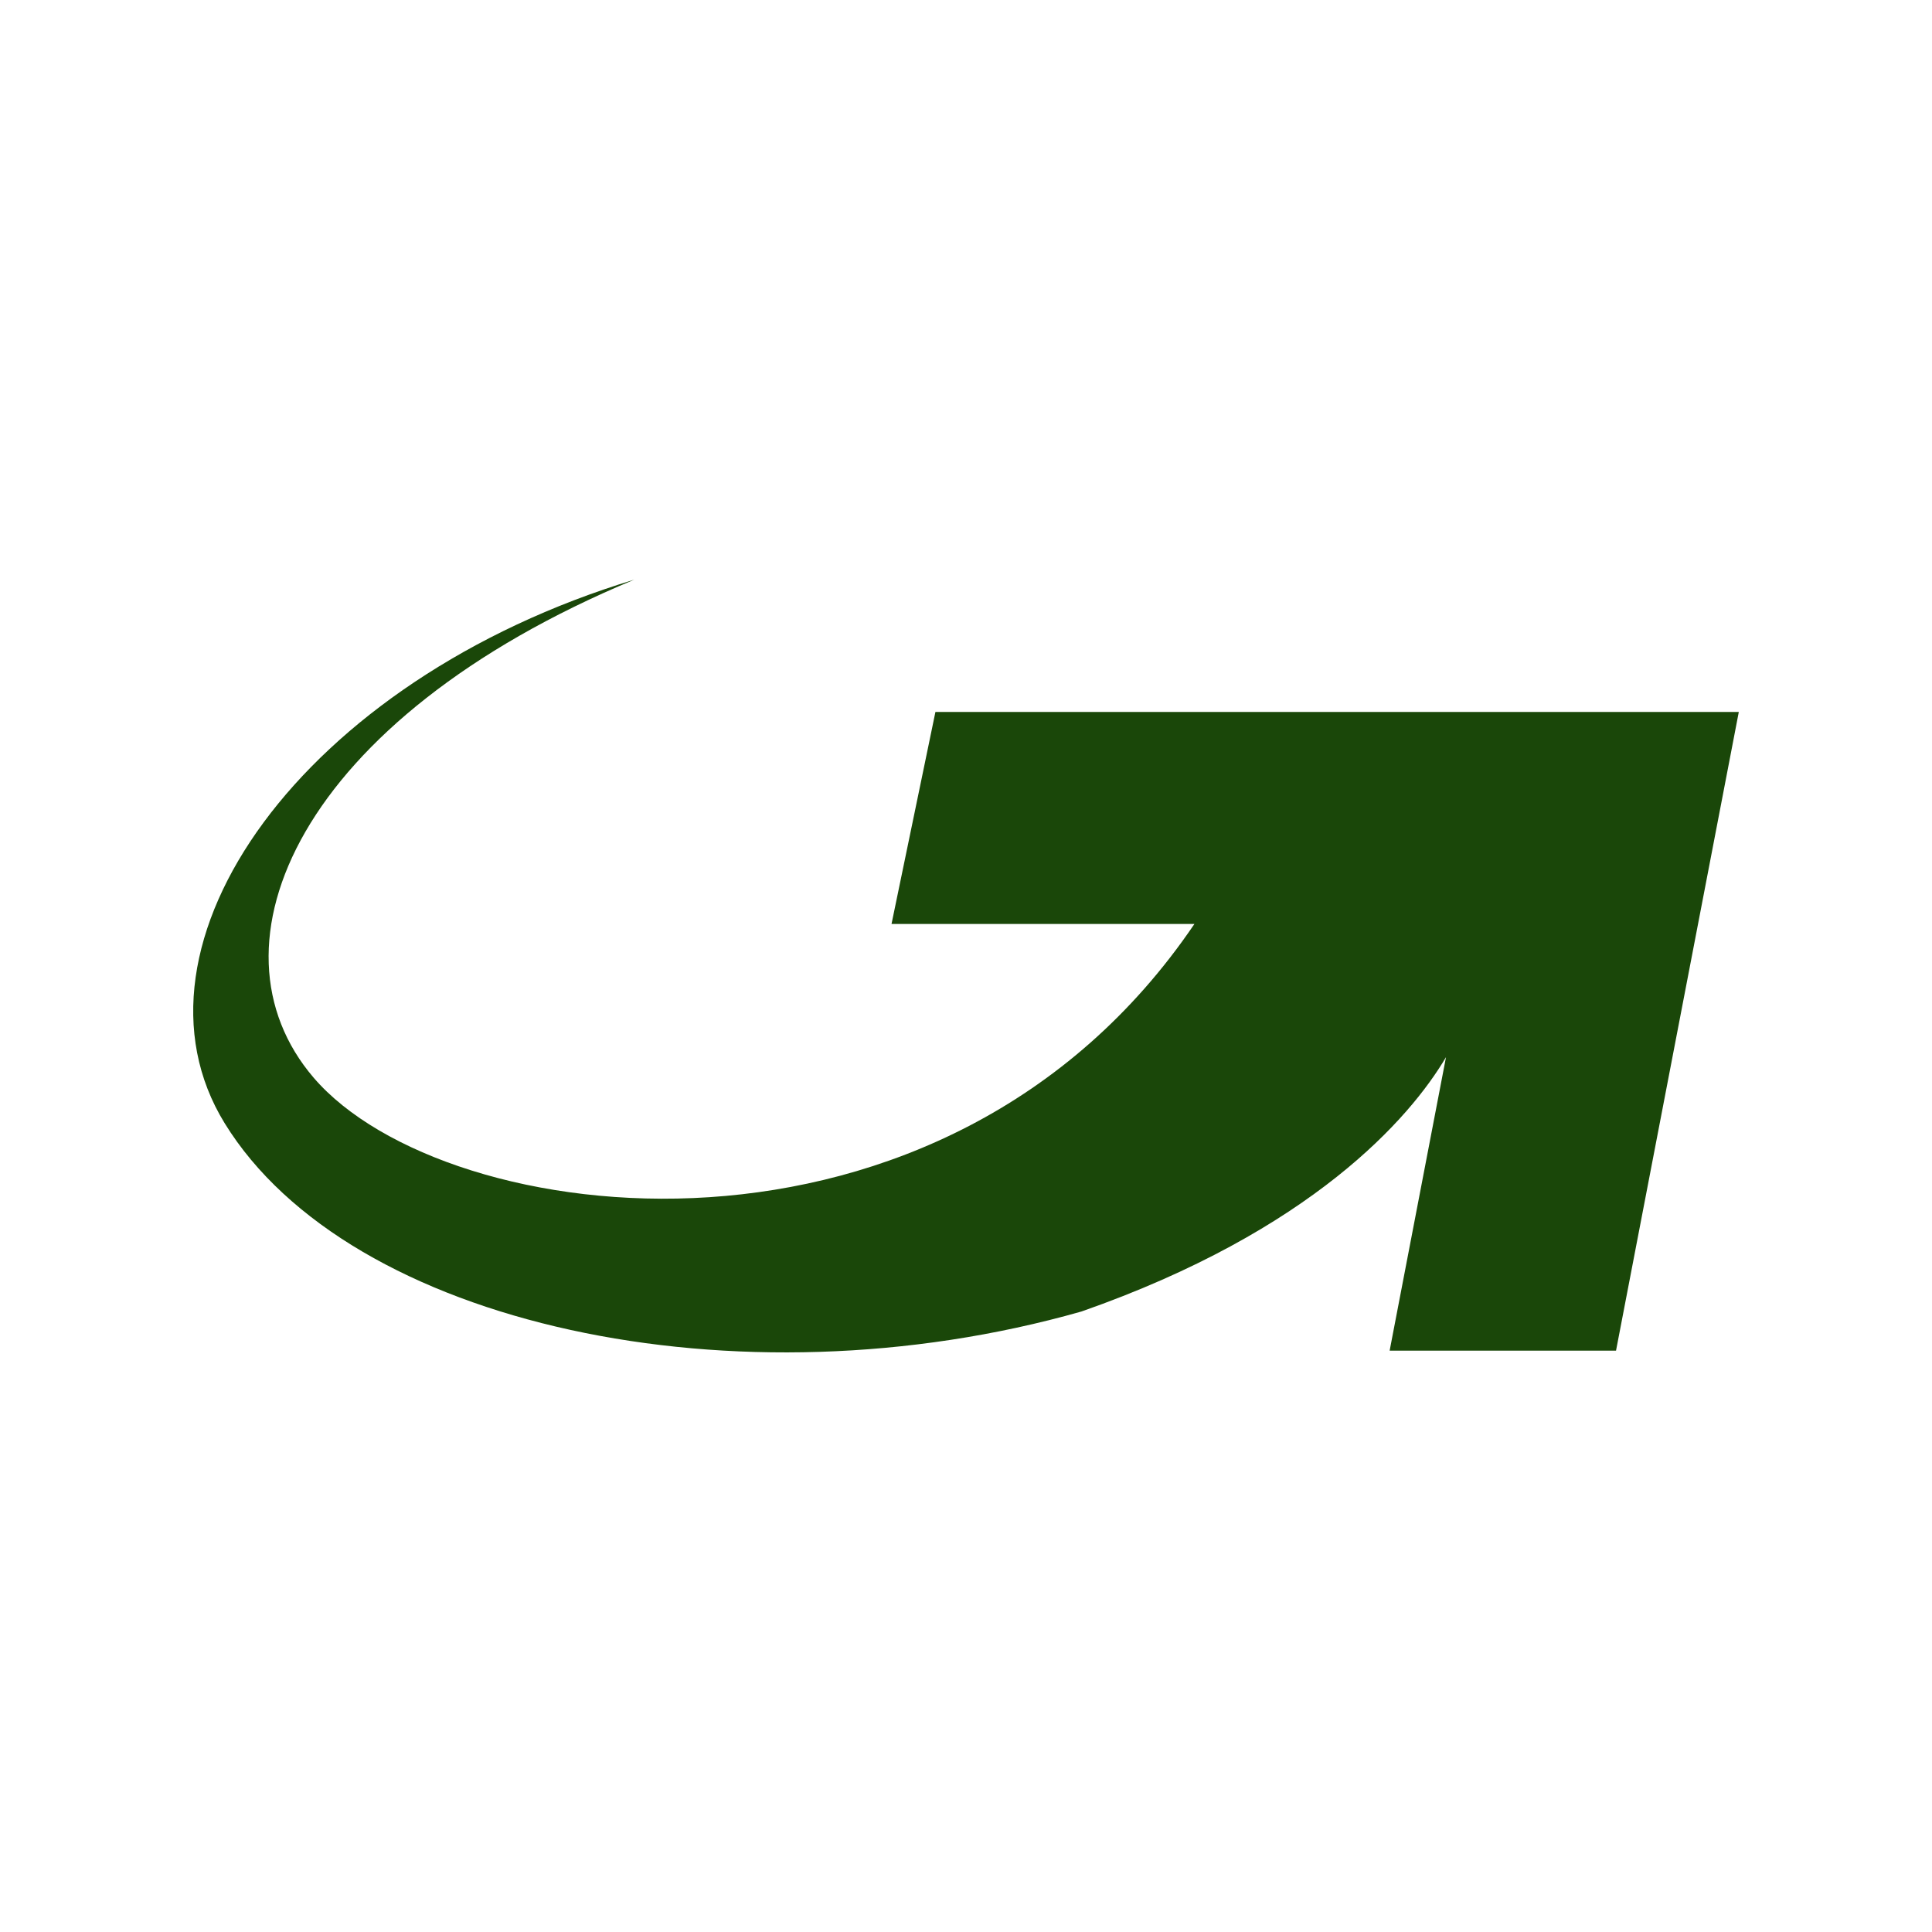 <?xml version="1.0" encoding="UTF-8"?>
<svg width="40px" height="40px" viewBox="0 0 40 40" version="1.1" xmlns="http://www.w3.org/2000/svg" xmlns:xlink="http://www.w3.org/1999/xlink">
    <title>77C9D56B-E2C8-4A62-A218-9CD734A18D6A</title>
    <g id="orders" stroke="none" stroke-width="1" fill="none" fill-rule="evenodd">
        <g id="orders-6-0-4-gls" transform="translate(-667, -920)">
            <g id="group" transform="translate(100, 128)">
                <g id="list" transform="translate(0, 168)">
                    <g transform="translate(0, 48)" id="8">
                        <g transform="translate(0, 560)">
                            <g id="gls-green_icon" transform="translate(567, 16)">
                                <rect id="Rectangle" x="0" y="0" width="40" height="40"></rect>
                                <path d="M19.367,14.74 L18.458,19.13 L24.729,19.13 C19.534,26.792 9.223,25.491 6.495,22.314 C4.148,19.578 6.176,14.894 13.135,12 C6.247,14.086 2.38,19.566 4.652,23.256 C7.227,27.439 15.255,29.183 22.391,27.153 C27.158,25.485 29.195,23.147 29.938,21.887 L28.771,27.964 L33.458,27.964 L36,14.74 L19.367,14.74 Z" id="gls-icon" fill="#1A4709" fill-rule="nonzero"></path>
                            </g>
                        </g>
                    </g>
                </g>
            </g>
        </g>
    </g>
</svg>